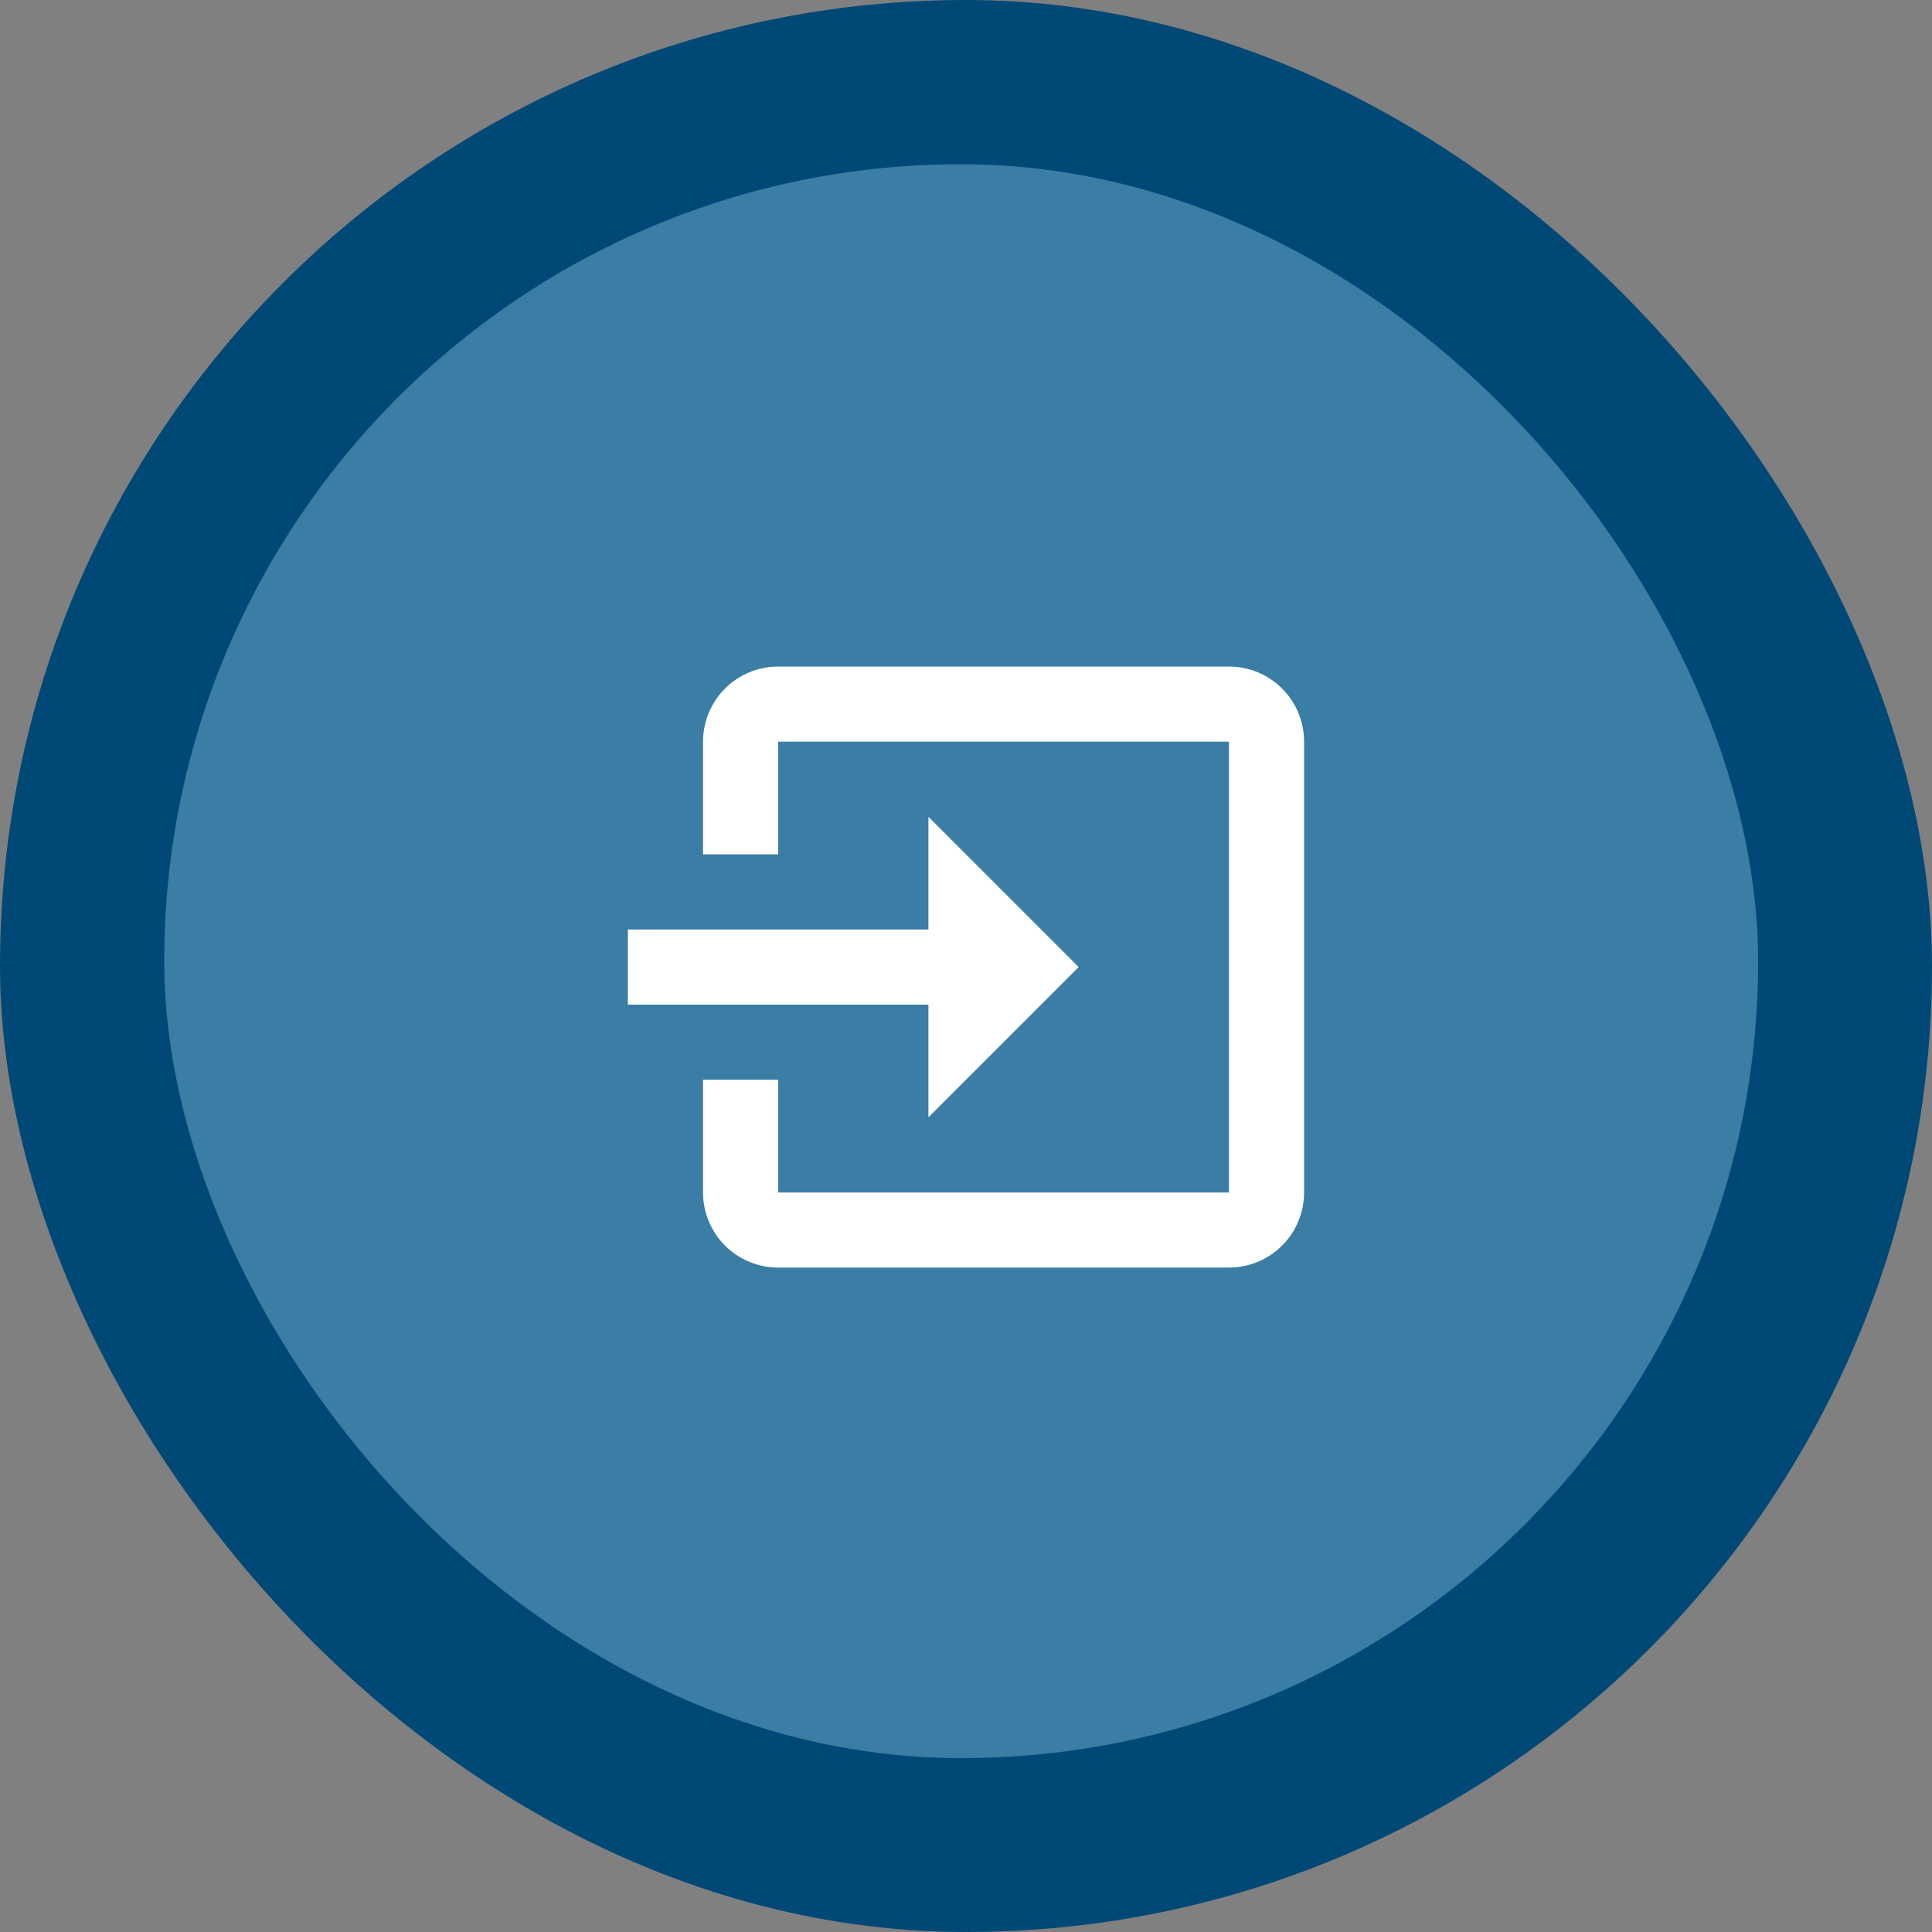 <svg width="116" height="116" viewBox="0 0 116 116" fill="none" xmlns="http://www.w3.org/2000/svg">
<rect x="0" y="0" width="116" height="116" fill="#808080" stroke="none"/>
<rect width="116" height="116" rx="58" fill="#004976"/>
<rect x="9.859" y="9.86" width="95.7" height="95.7" rx="47.85" fill="#92CAEC" fill-opacity="0.4"/>
<path d="M64.766 58.064L55.744 49.042V55.808H37.699V60.319H55.744V67.086M78.299 71.597V44.531C78.299 42.027 76.269 40.02 73.788 40.02H46.721C45.525 40.02 44.378 40.495 43.532 41.341C42.686 42.187 42.21 43.334 42.21 44.531V51.297H46.721V44.531H73.788V71.597H46.721V64.831H42.21V71.597C42.21 72.794 42.686 73.941 43.532 74.787C44.378 75.633 45.525 76.108 46.721 76.108H73.788C74.984 76.108 76.132 75.633 76.978 74.787C77.824 73.941 78.299 72.794 78.299 71.597Z" fill="white"/>
</svg>
